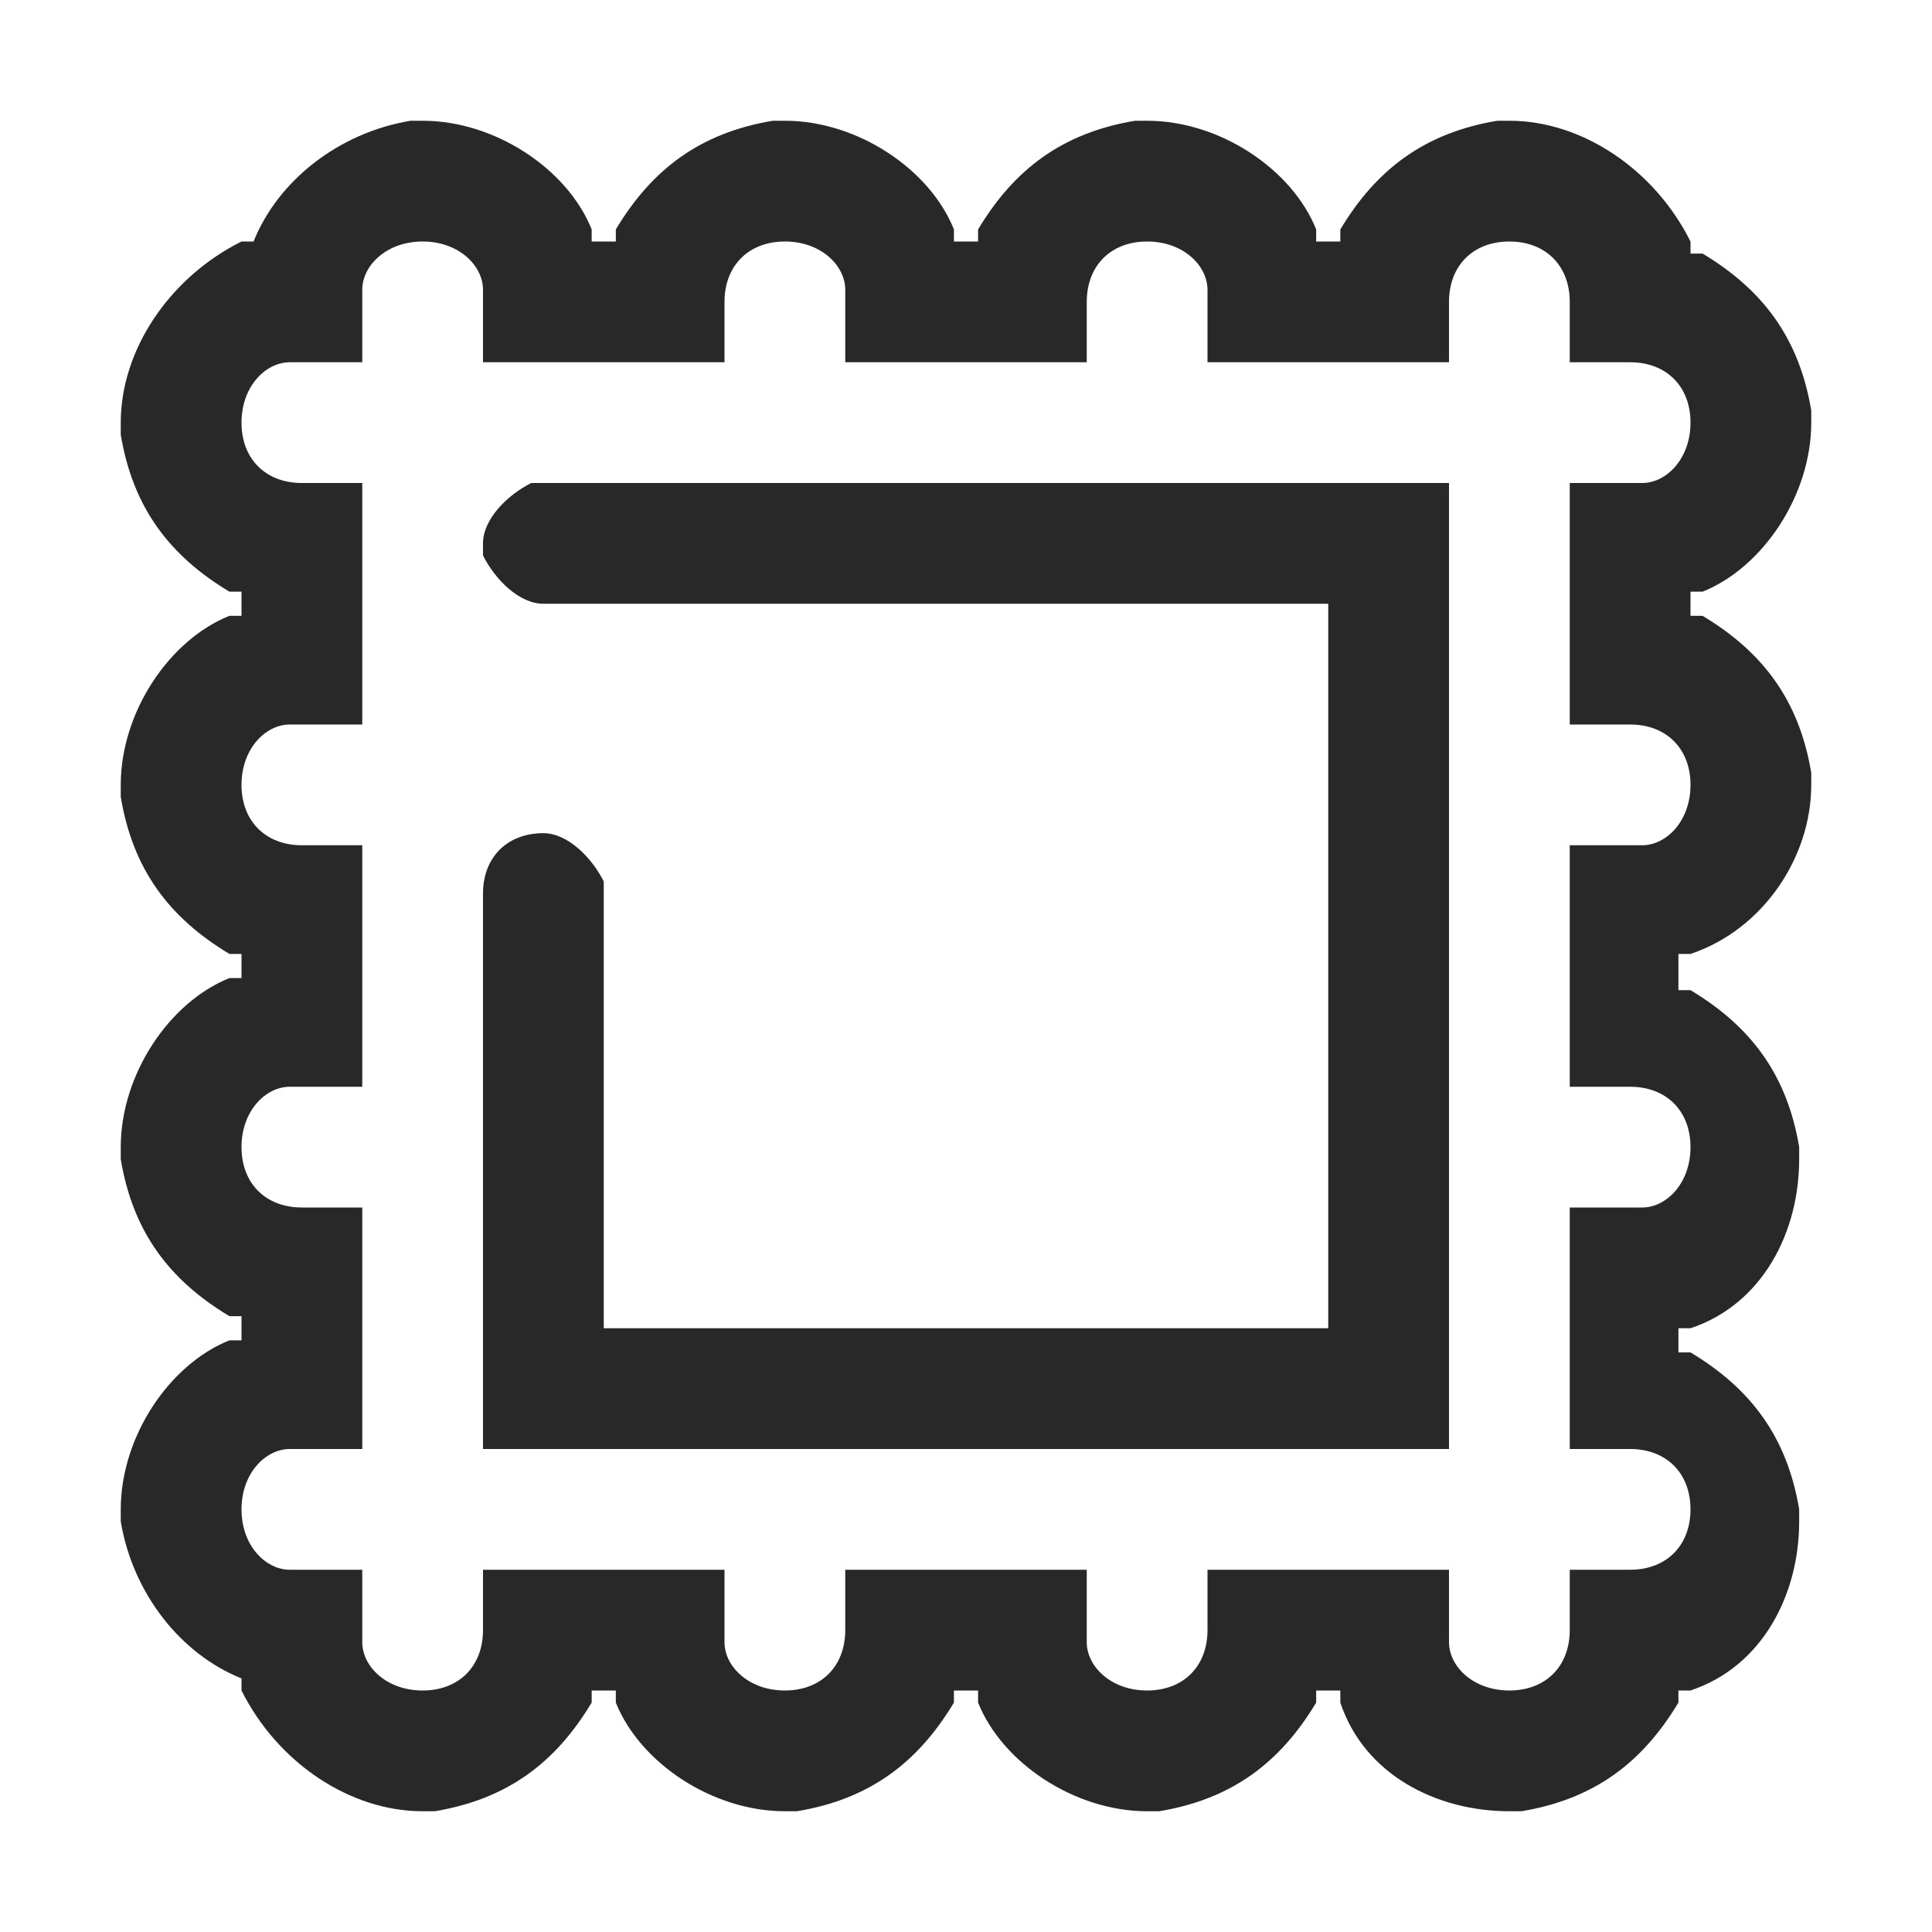 <svg viewBox="0 0 16 16" xmlns="http://www.w3.org/2000/svg">
    <g fill="#282828">
        <path d="M12.4 1c-.6.1-1 .4-1.3.9V2h-.2v-.1c-.2-.5-.8-.9-1.4-.9h-.1c-.6.1-1 .4-1.3.9V2h-.2v-.1c-.2-.5-.8-.9-1.4-.9h-.1c-.6.1-1 .4-1.3.9V2h-.2v-.1c-.2-.5-.8-.9-1.4-.9h-.1c-.6.1-1.1.5-1.3 1H2c-.6.3-1 .9-1 1.5v.1c.1.6.4 1 .9 1.3H2v.2h-.1c-.5.2-.9.8-.9 1.4v.1c.1.6.4 1 .9 1.3H2v.2h-.1c-.5.2-.9.8-.9 1.4v.1c.1.6.4 1 .9 1.3H2v.2h-.1c-.5.2-.9.8-.9 1.4v.1c.1.6.5 1.1 1 1.3v.1c.3.6.9 1 1.5 1h.1c.6-.1 1-.4 1.3-.9V14h.2v.1c.2.5.8.9 1.4.9h.1c.6-.1 1-.4 1.3-.9V14h.2v.1c.2.5.8.9 1.4.9h.1c.6-.1 1-.4 1.3-.9V14h.2v.1c.2.6.8.9 1.4.9h.1c.6-.1 1-.4 1.3-.9V14h.1c.6-.2.9-.8.9-1.4v-.1c-.1-.6-.4-1-.9-1.3h-.1V11h.1c.6-.2.9-.8.9-1.4v-.1c-.1-.6-.4-1-.9-1.3h-.1v-.3h.1c.6-.2 1-.8 1-1.4v-.1c-.1-.6-.4-1-.9-1.3H14v-.2h.1c.5-.2.9-.8.9-1.4v-.1c-.1-.6-.4-1-.9-1.3H14V2c-.3-.6-.9-1-1.5-1zm.1 1c.3 0 .5.2.5.5V3h.5c.3 0 .5.2.5.5s-.2.5-.4.5H13v2h.5c.3 0 .5.2.5.5s-.2.5-.4.5H13v2h.5c.3 0 .5.2.5.5s-.2.5-.4.5H13v2h.5c.3 0 .5.2.5.5s-.2.5-.5.5H13v.5c0 .3-.2.5-.5.5s-.5-.2-.5-.4V13h-2v.5c0 .3-.2.5-.5.5s-.5-.2-.5-.4V13H7v.5c0 .3-.2.5-.5.5s-.5-.2-.5-.4V13H4v.5c0 .3-.2.5-.5.5s-.5-.2-.5-.4V13h-.6c-.2 0-.4-.2-.4-.5s.2-.5.4-.5H3v-2h-.5c-.3 0-.5-.2-.5-.5s.2-.5.4-.5H3V7h-.5c-.3 0-.5-.2-.5-.5s.2-.5.4-.5H3V4h-.5c-.3 0-.5-.2-.5-.5s.2-.5.4-.5H3v-.6c0-.2.2-.4.5-.4s.5.2.5.4V3h2v-.5c0-.3.2-.5.5-.5s.5.2.5.4V3h2v-.5c0-.3.2-.5.5-.5s.5.2.5.4V3h2v-.5c0-.3.2-.5.5-.5z"/>
        <path d="M12 4v8H4V7.4c0-.3.2-.5.5-.5.2 0 .4.2.5.4V11h6V5H4.5c-.2 0-.4-.2-.5-.4v-.1c0-.2.2-.4.4-.5h.1z"/>
    </g>
</svg>
